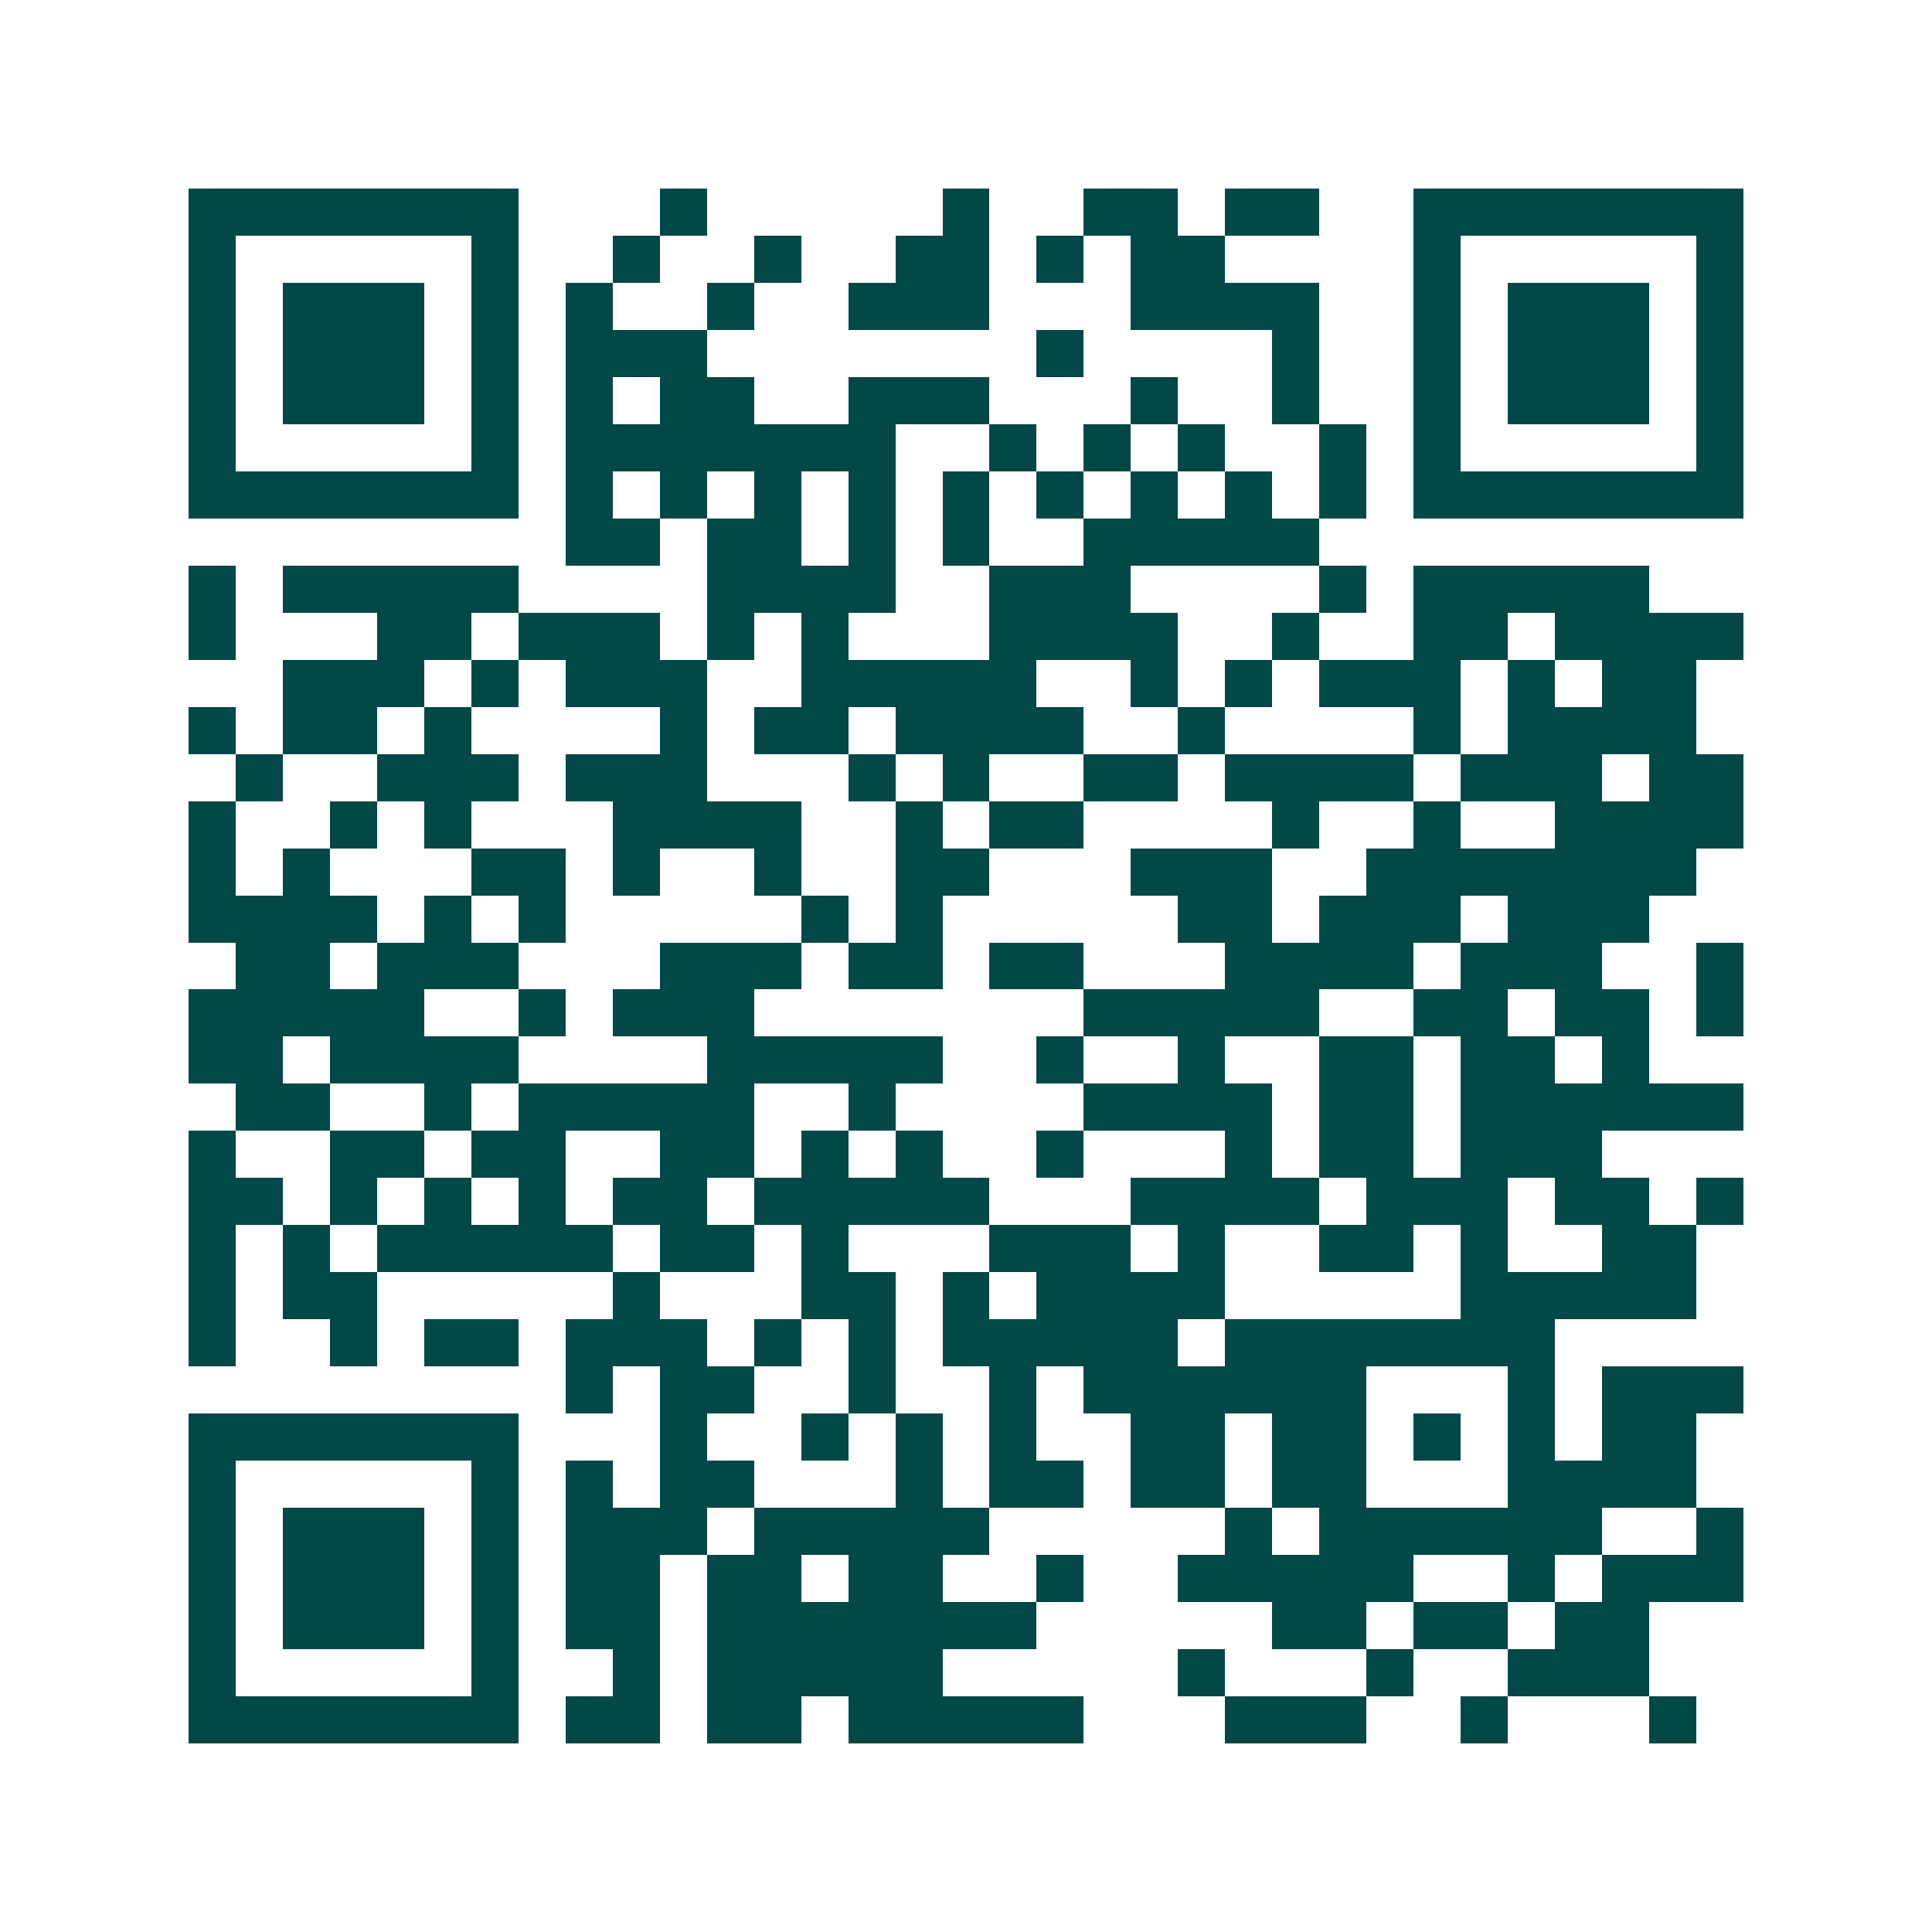 <svg xmlns="http://www.w3.org/2000/svg" width="200" height="200" viewBox="0 0 41 41" shape-rendering="crispEdges"><path fill="#ffffff" d="M0 0h41v41H0z"/><path stroke="#014847" d="M4 4.5h7m3 0h1m5 0h1m2 0h2m1 0h2m2 0h7M4 5.5h1m5 0h1m2 0h1m2 0h1m2 0h2m1 0h1m1 0h2m4 0h1m5 0h1M4 6.5h1m1 0h3m1 0h1m1 0h1m2 0h1m2 0h3m3 0h4m2 0h1m1 0h3m1 0h1M4 7.5h1m1 0h3m1 0h1m1 0h3m7 0h1m4 0h1m2 0h1m1 0h3m1 0h1M4 8.5h1m1 0h3m1 0h1m1 0h1m1 0h2m2 0h3m3 0h1m2 0h1m2 0h1m1 0h3m1 0h1M4 9.5h1m5 0h1m1 0h7m2 0h1m1 0h1m1 0h1m2 0h1m1 0h1m5 0h1M4 10.5h7m1 0h1m1 0h1m1 0h1m1 0h1m1 0h1m1 0h1m1 0h1m1 0h1m1 0h1m1 0h7M12 11.5h2m1 0h2m1 0h1m1 0h1m2 0h5M4 12.5h1m1 0h5m4 0h4m2 0h3m4 0h1m1 0h5M4 13.5h1m3 0h2m1 0h3m1 0h1m1 0h1m3 0h4m2 0h1m2 0h2m1 0h4M6 14.5h3m1 0h1m1 0h3m2 0h5m2 0h1m1 0h1m1 0h3m1 0h1m1 0h2M4 15.5h1m1 0h2m1 0h1m4 0h1m1 0h2m1 0h4m2 0h1m4 0h1m1 0h4M5 16.5h1m2 0h3m1 0h3m3 0h1m1 0h1m2 0h2m1 0h4m1 0h3m1 0h2M4 17.5h1m2 0h1m1 0h1m3 0h4m2 0h1m1 0h2m4 0h1m2 0h1m2 0h4M4 18.5h1m1 0h1m3 0h2m1 0h1m2 0h1m2 0h2m3 0h3m2 0h7M4 19.5h4m1 0h1m1 0h1m5 0h1m1 0h1m5 0h2m1 0h3m1 0h3M5 20.5h2m1 0h3m3 0h3m1 0h2m1 0h2m3 0h4m1 0h3m2 0h1M4 21.5h5m2 0h1m1 0h3m7 0h5m2 0h2m1 0h2m1 0h1M4 22.5h2m1 0h4m4 0h5m2 0h1m2 0h1m2 0h2m1 0h2m1 0h1M5 23.5h2m2 0h1m1 0h5m2 0h1m4 0h4m1 0h2m1 0h6M4 24.5h1m2 0h2m1 0h2m2 0h2m1 0h1m1 0h1m2 0h1m3 0h1m1 0h2m1 0h3M4 25.5h2m1 0h1m1 0h1m1 0h1m1 0h2m1 0h5m3 0h4m1 0h3m1 0h2m1 0h1M4 26.5h1m1 0h1m1 0h5m1 0h2m1 0h1m3 0h3m1 0h1m2 0h2m1 0h1m2 0h2M4 27.5h1m1 0h2m5 0h1m3 0h2m1 0h1m1 0h4m5 0h5M4 28.5h1m2 0h1m1 0h2m1 0h3m1 0h1m1 0h1m1 0h5m1 0h7M12 29.5h1m1 0h2m2 0h1m2 0h1m1 0h6m3 0h1m1 0h3M4 30.5h7m3 0h1m2 0h1m1 0h1m1 0h1m2 0h2m1 0h2m1 0h1m1 0h1m1 0h2M4 31.5h1m5 0h1m1 0h1m1 0h2m3 0h1m1 0h2m1 0h2m1 0h2m3 0h4M4 32.5h1m1 0h3m1 0h1m1 0h3m1 0h5m5 0h1m1 0h6m2 0h1M4 33.5h1m1 0h3m1 0h1m1 0h2m1 0h2m1 0h2m2 0h1m2 0h5m2 0h1m1 0h3M4 34.5h1m1 0h3m1 0h1m1 0h2m1 0h7m5 0h2m1 0h2m1 0h2M4 35.5h1m5 0h1m2 0h1m1 0h5m5 0h1m3 0h1m2 0h3M4 36.5h7m1 0h2m1 0h2m1 0h5m3 0h3m2 0h1m3 0h1"/></svg>
